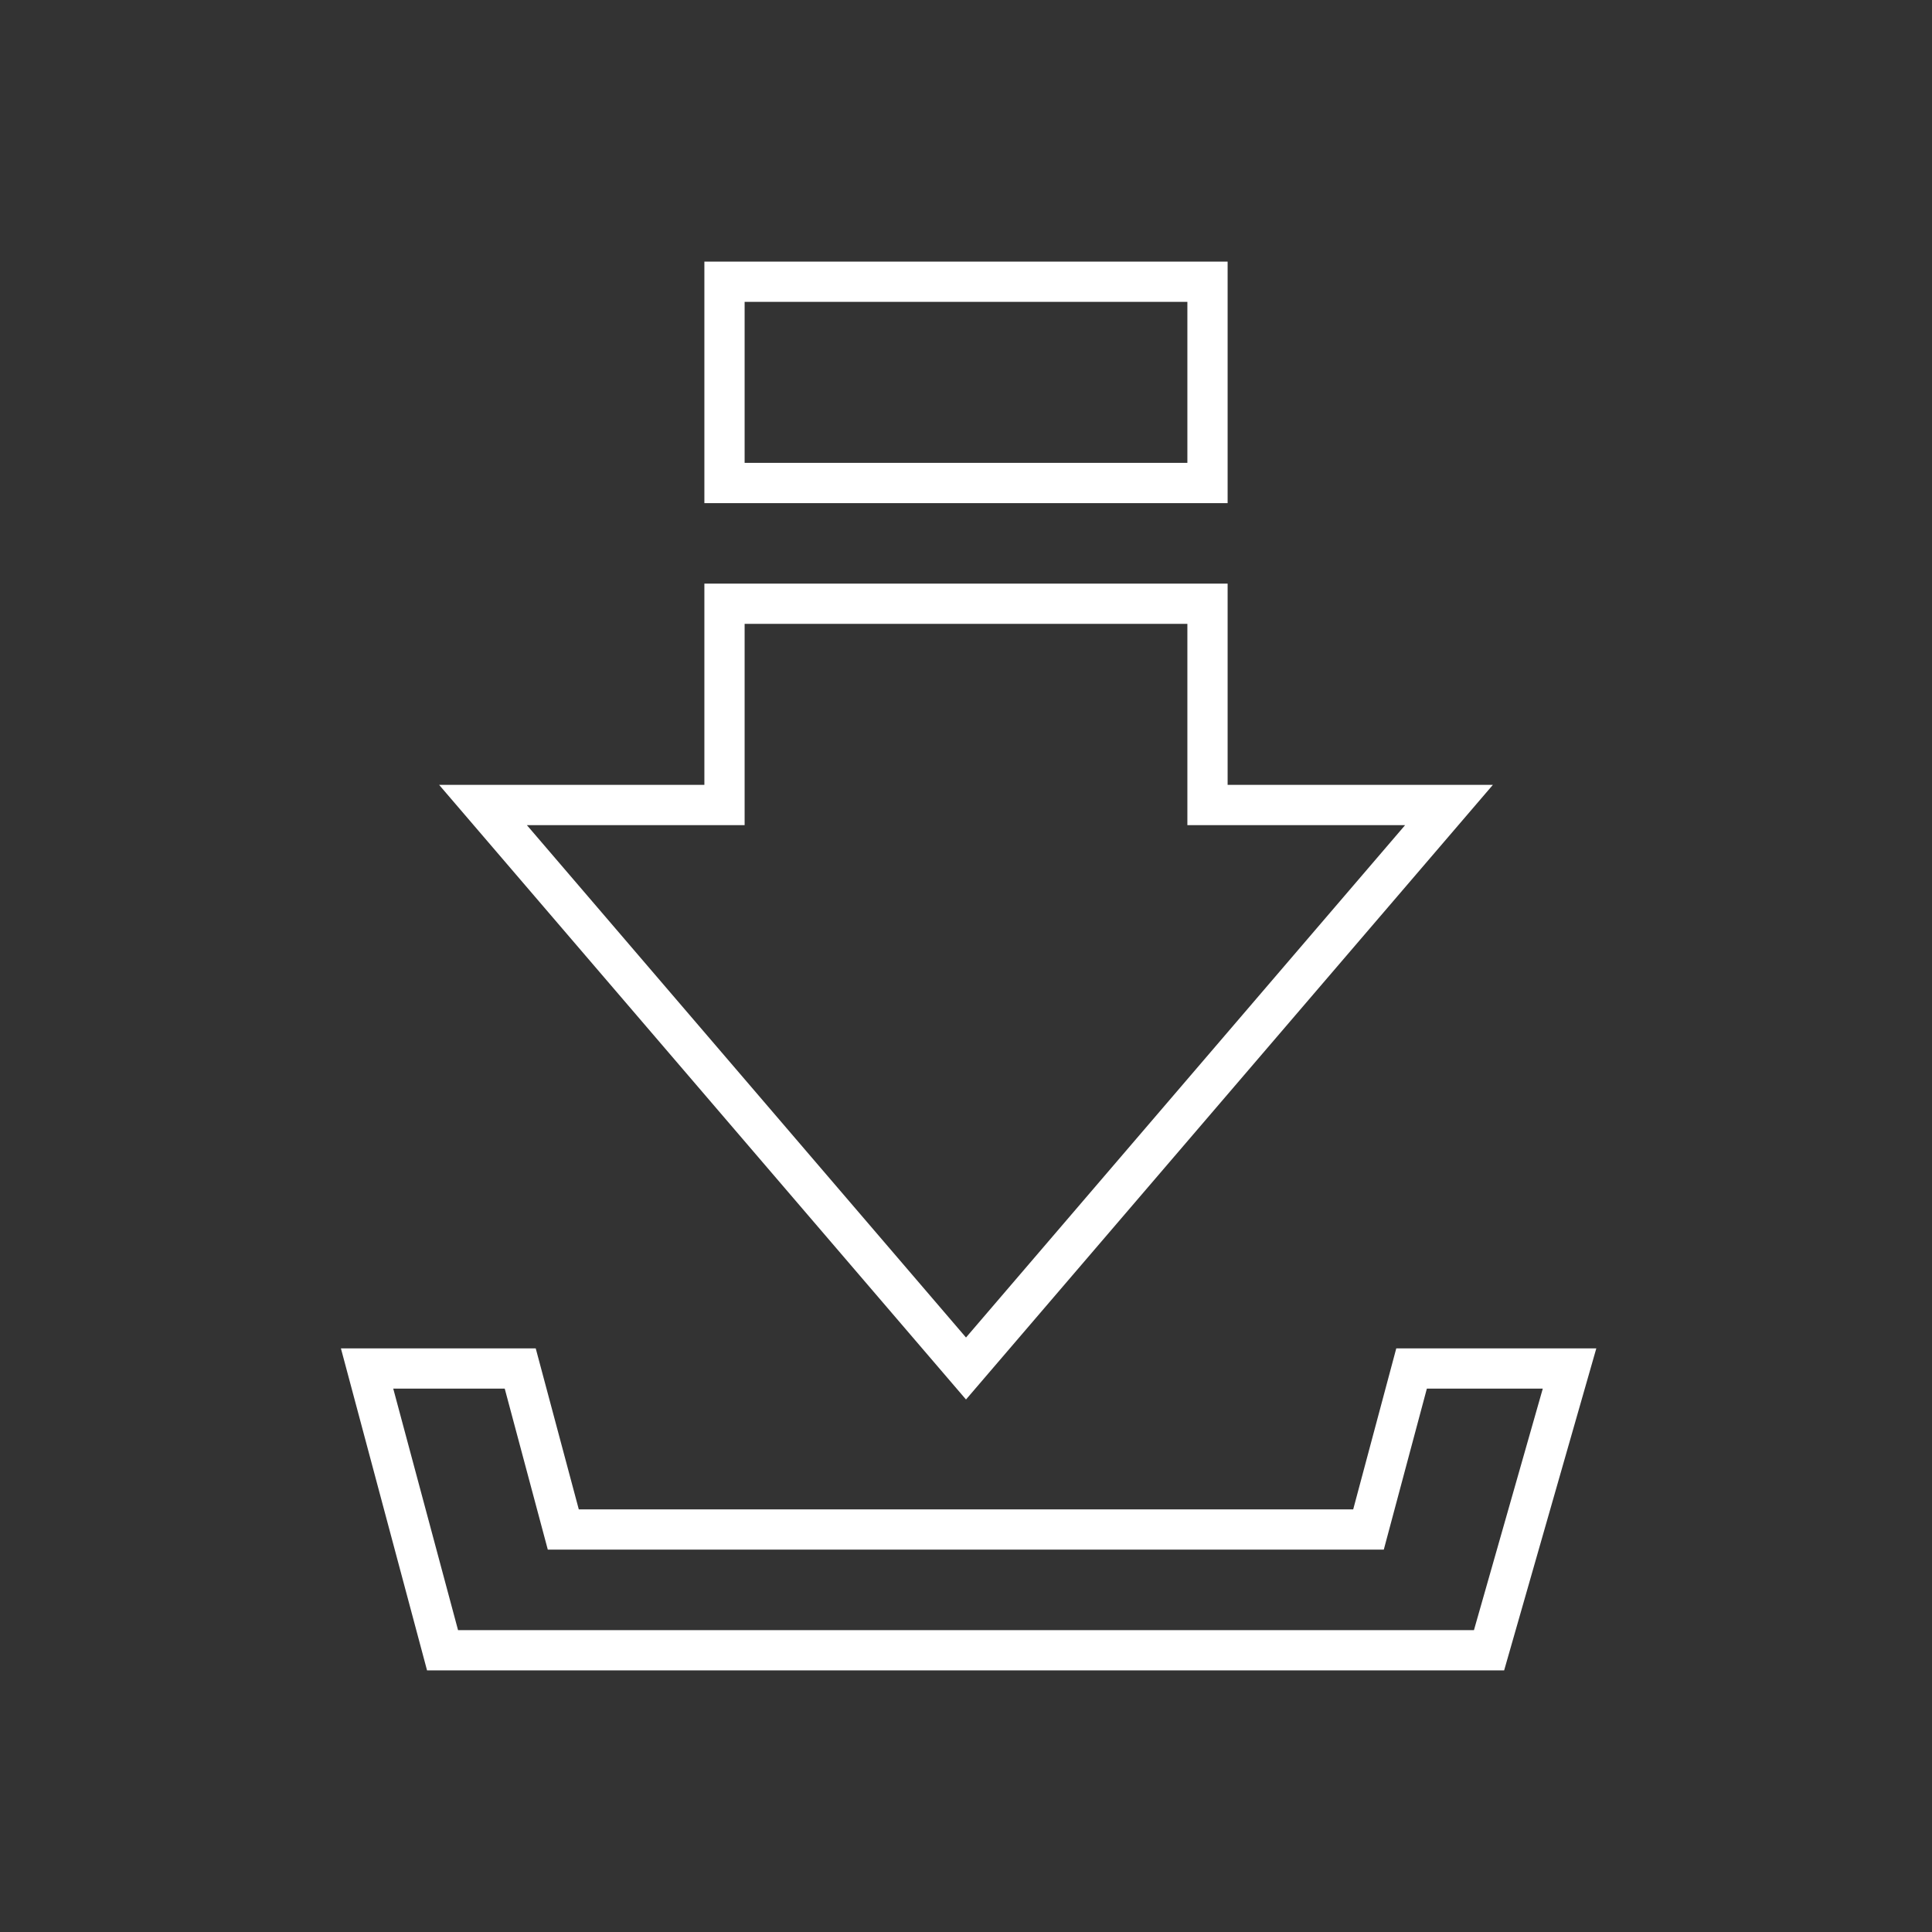 <?xml version="1.0" encoding="UTF-8"?>
<svg id="Note" xmlns="http://www.w3.org/2000/svg" viewBox="0 0 48 48">
  <rect x="0" y="0" width="48" height="48" fill="#333333" stroke="none"/>
  <defs>
    <style>
      .cls-1 {
        fill: rgba(255, 255, 255, 0);
      }

      .cls-1, .cls-2 {
        stroke-width: 0px;
      }

      .cls-2 {
        fill: #fff;
      }
    </style>
  </defs>
  <path class="cls-2" d="m34.69,33.5l-1.07,4H14.38l-1.07-4h-4.84l2.14,8h26.76l2.29-8h-4.98,0Zm1.94,7H11.38l-1.61-6h2.77l1.07,4h20.77l1.07-4h2.88l-1.71,6Zm.46-21h-6.59v-5h-13v5h-6.59l13.09,15.27,13.09-15.27Zm-18.59,1v-5h11v5h5.41l-10.91,12.73-10.91-12.73h5.41Zm12-14h-13v6h13v-6Zm-1,5h-11v-4h11v4Z"/>
  <rect class="cls-1" width="48" height="48"/>
</svg>
